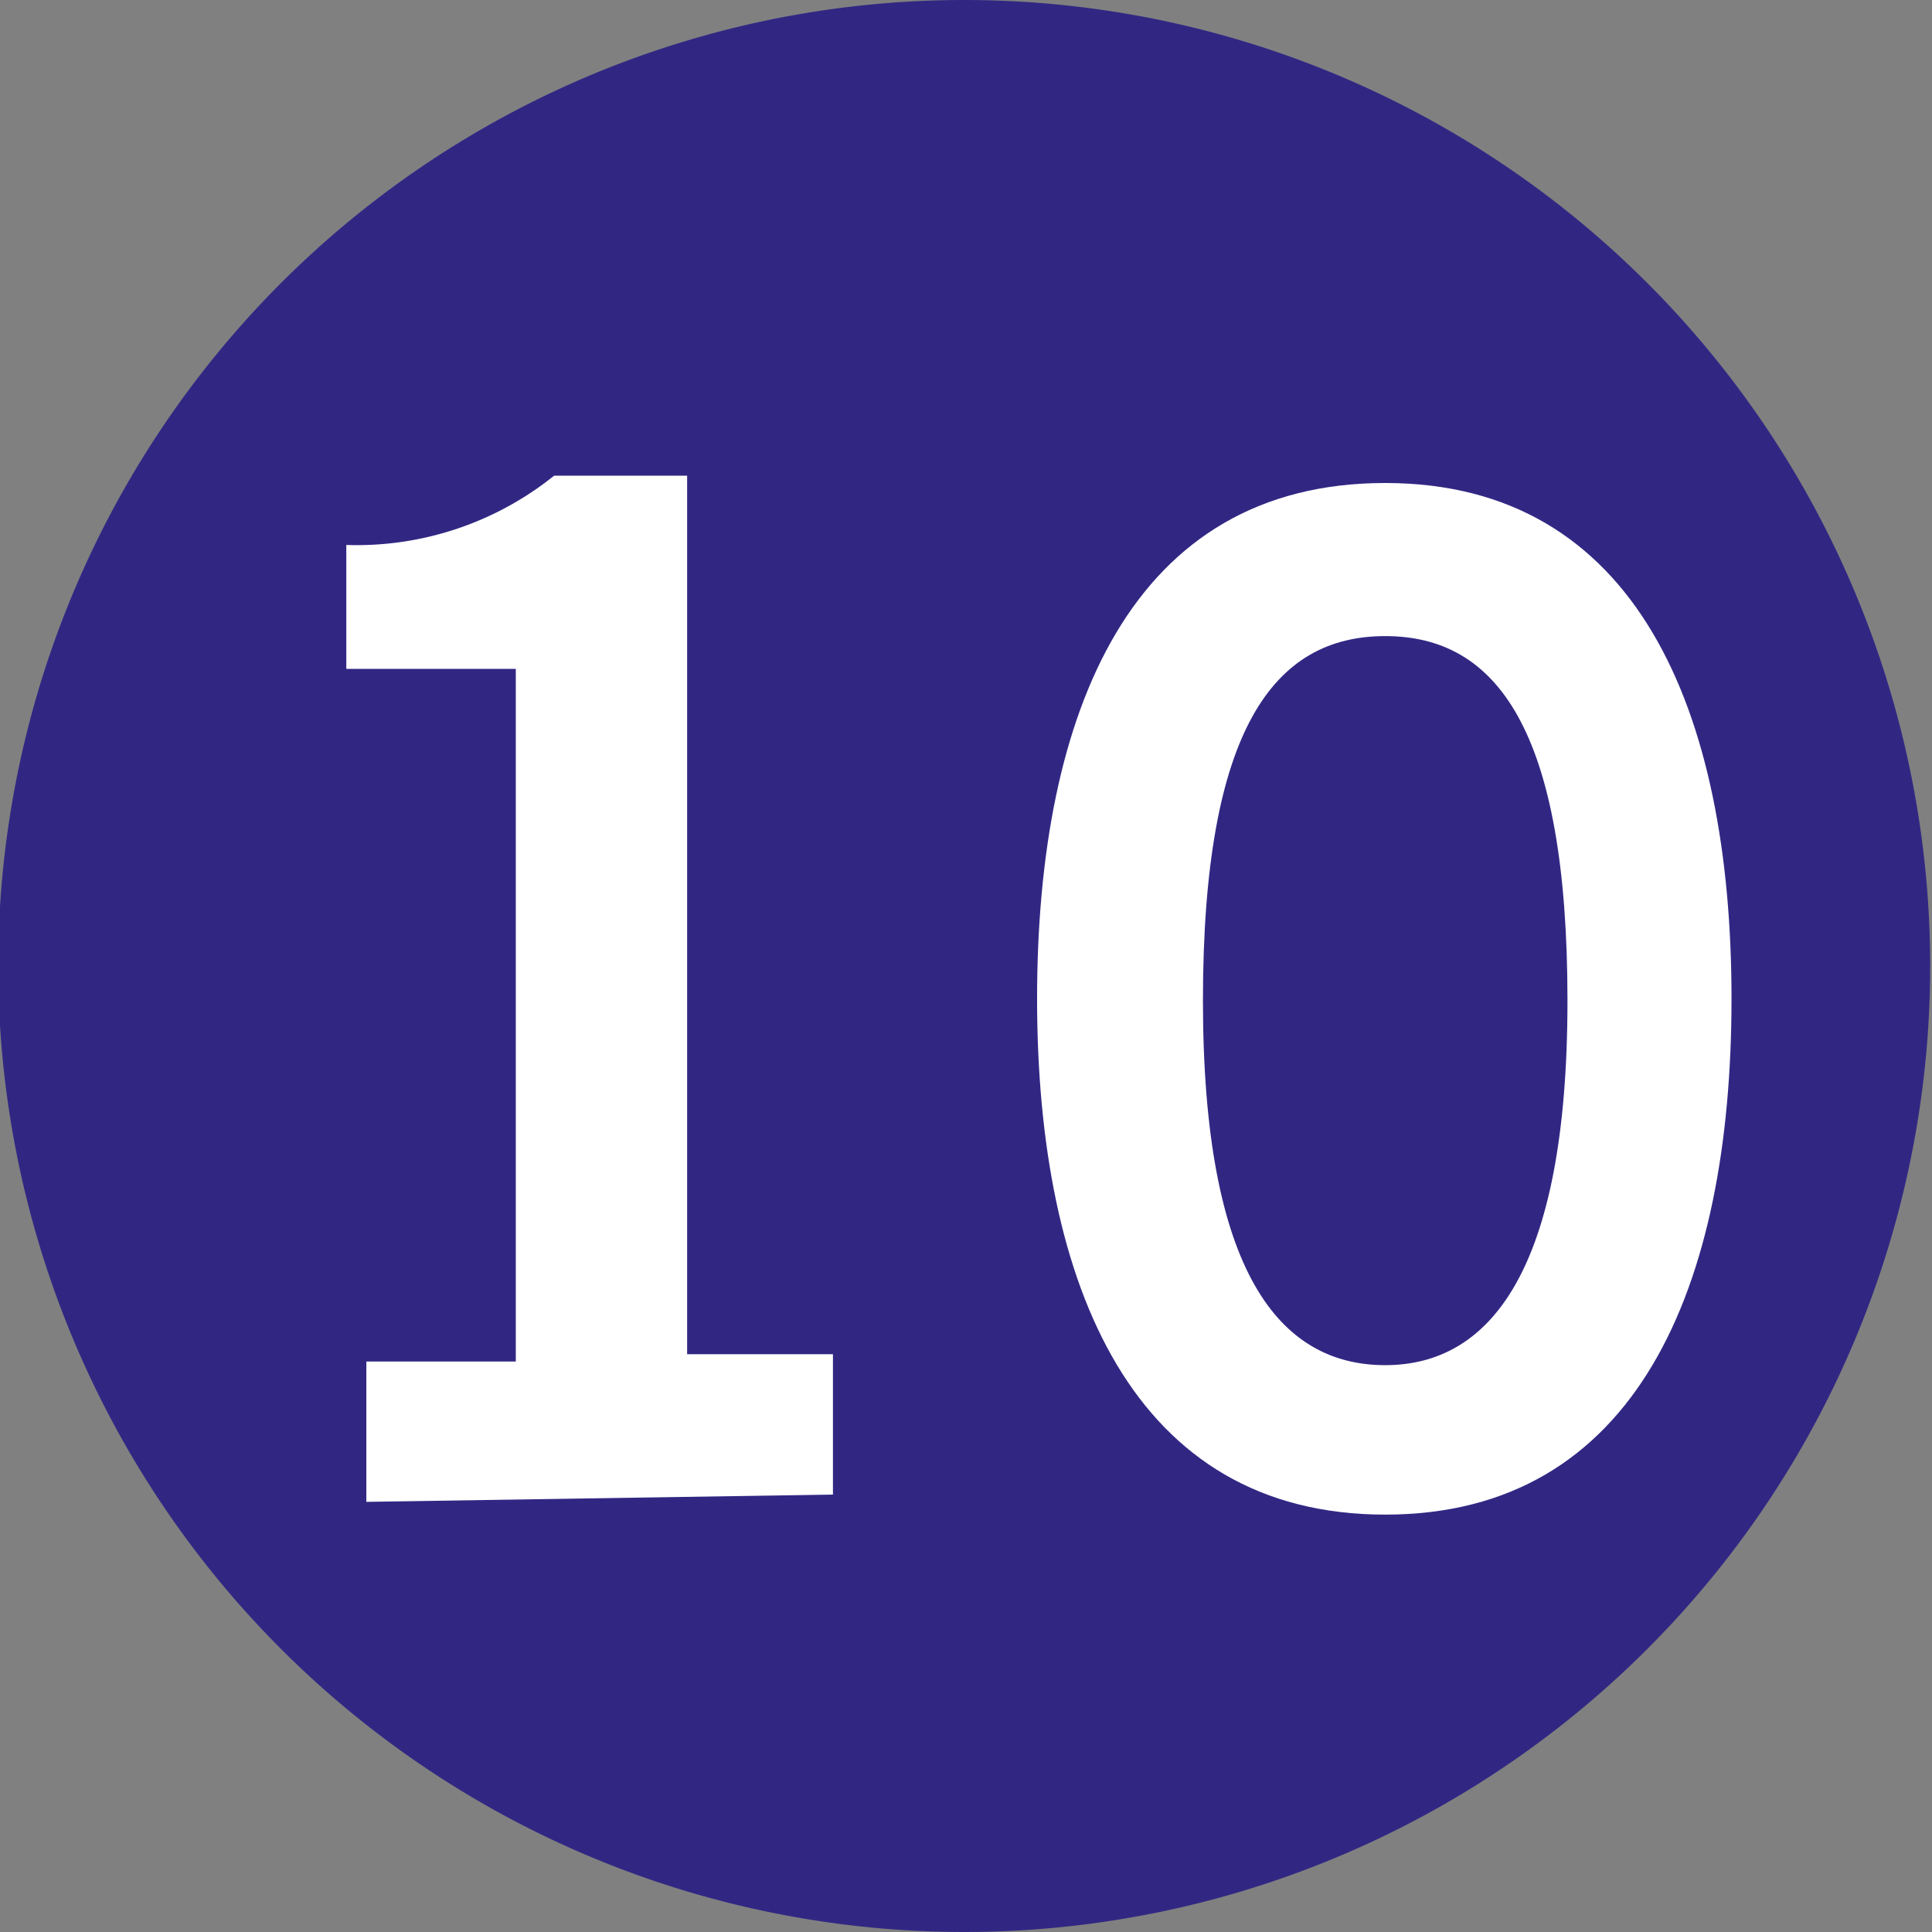 <svg id="Calque_1" data-name="Calque 1" xmlns="http://www.w3.org/2000/svg" viewBox="0 0 10.6 10.6"><rect x="0" y="0" width="10.6" height="10.6" fill="#808080" stroke="none"/><defs><style>.cls-1{fill:#312783;}.cls-2{fill:#fff;}</style></defs><path class="cls-1" d="M301.16,420.31a5.3,5.3,0,1,1-5.29-5.3,5.3,5.3,0,0,1,5.29,5.3" transform="translate(-290.57 -415.01)"/><path class="cls-2" d="M292.58,423.25v-.77h.82v-3.8h-.93V418a1.73,1.73,0,0,0,1.14-.38h.73v4.82h.8v.77Z" transform="translate(-290.57 -415.01)"/><path class="cls-2" d="M298.17,417.66c1.38,0,1.9,1.25,1.9,2.83s-.52,2.83-1.9,2.83-1.91-1.25-1.91-2.83S296.78,417.66,298.17,417.66Zm0,4.84c.57,0,1-.51,1-2s-.39-2-1-2-1,.51-1,2S297.59,422.5,298.17,422.5Z" transform="translate(-290.57 -415.01)"/></svg>